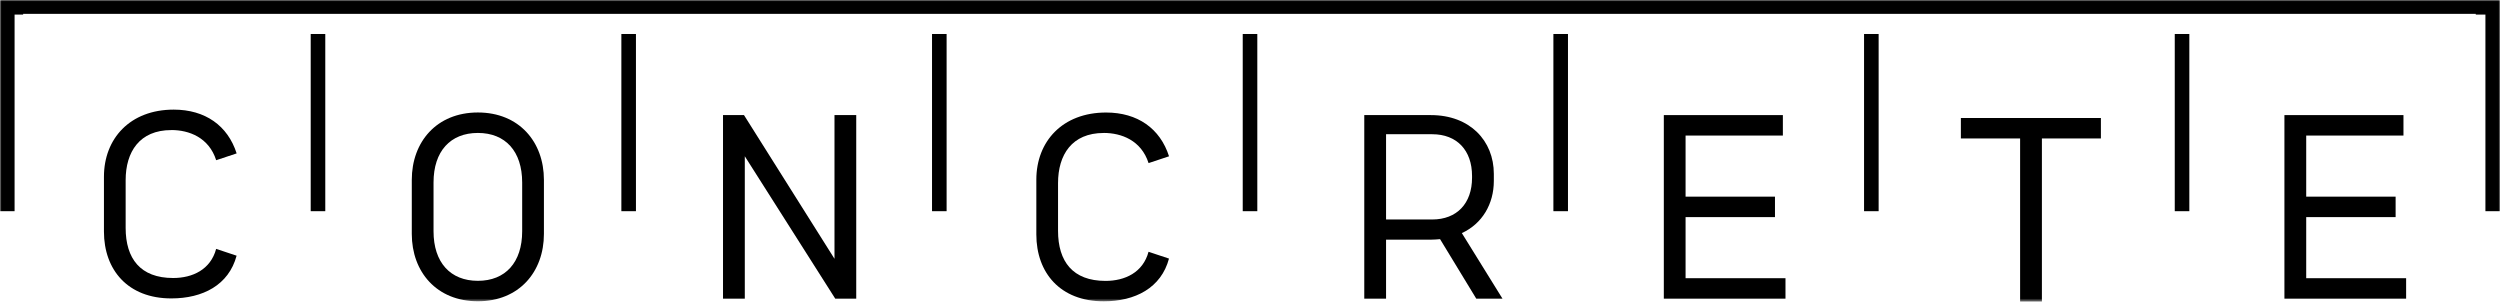 <svg xmlns="http://www.w3.org/2000/svg" fill="none" viewBox="0 0 800 97" style="" height="97" width="800" xmlns:xlink="http://www.w3.org/1999/xlink">
    <g fill="none" clip-path="url(#concrete-logo-light1_clip0-2127-1321)">
    <mask fill="none" height="97" width="800" y="0" x="0" maskUnits="userSpaceOnUse" style="mask-type:luminance" id="concrete-logo-light1_mask0-2127-1321">
    <path fill="#FFFFFF" d="M800 0H0V96.499H800V0Z"></path>
    </mask>
    <g fill="none" mask="url(#concrete-logo-light1_mask0-2127-1321)">
    <path fill="currentColor" d="M699.299 0H599.874H500.462H401.05H301.625H202.213H102.801H0V67.581H4.665V4.665H6.121H7.41V4.433H102.801H202.213H301.625H401.05H500.462H599.874H699.299H792.242V4.665H795.335V67.581H800V0H699.299Z"></path>
    <path fill="currentColor" d="M700.588 10.877H699.299H698.011H697.212H695.923V67.581H700.588V10.877Z"></path>
    <path fill="currentColor" d="M599.075 10.877H597.787H596.498V67.581H601.163V10.877H599.075Z"></path>
    <path fill="currentColor" d="M499.663 10.877H498.375H497.086V67.581H501.751V10.877H499.663Z"></path>
    <path fill="currentColor" d="M397.674 67.581H398.963H402.339V10.877H397.674V67.581Z"></path>
    <path fill="currentColor" d="M298.249 67.581H299.538H302.914V10.877H298.249V67.581Z"></path>
    <path fill="currentColor" d="M198.837 67.581H200.126H203.502V10.877H198.837V67.581Z"></path>
    <path fill="currentColor" d="M99.425 67.581H100.714H104.09V10.877H99.425V67.581Z"></path>
    <path fill="currentColor" d="M54.835 41.613C60.454 41.613 66.833 43.958 69.179 51.265L75.725 49.087C72.877 40.195 65.66 35.079 55.583 35.079C41.651 35.079 33.262 44.306 33.262 56.562V74.102C33.262 86.357 40.904 95.494 54.822 95.494C64.887 95.494 73.2 91.216 75.713 81.821L69.166 79.643C67.4 86.267 61.614 88.961 55.402 88.961C44.912 88.961 40.208 82.749 40.208 72.929V57.657C40.208 48.598 44.654 41.626 54.809 41.626L54.835 41.613Z"></path>
    <path fill="currentColor" d="M152.92 35.994C139.736 35.994 131.772 45.389 131.772 57.554V74.849C131.772 87.015 139.736 96.409 152.92 96.409C166.103 96.409 174.055 87.015 174.055 74.849V57.554C174.055 45.389 166.091 35.994 152.92 35.994ZM167.096 74.011C167.096 83.986 161.722 89.863 152.92 89.863C144.118 89.863 138.731 83.986 138.731 74.011V58.392C138.731 48.417 144.105 42.541 152.92 42.541C161.735 42.541 167.096 48.417 167.096 58.392V74.011Z"></path>
    <path fill="currentColor" d="M267.036 82.813L238.079 36.831H231.364V95.572H238.336V50.002L267.281 95.572H273.995V36.831H267.036V82.813Z"></path>
    <path fill="currentColor" d="M353.2 42.541C358.819 42.541 365.198 44.886 367.544 52.193L374.09 50.015C371.242 41.123 364.025 36.007 353.948 36.007C340.017 36.007 331.627 45.234 331.627 57.49V75.029C331.627 87.285 339.269 96.422 353.187 96.422C363.252 96.422 371.564 92.144 374.077 82.749L367.531 80.571C365.765 87.195 359.979 89.888 353.767 89.888C343.277 89.888 338.573 83.677 338.573 73.857V58.585C338.573 49.526 343.019 42.553 353.174 42.553L353.2 42.541Z"></path>
    <path fill="currentColor" d="M478.026 57.889V55.634C478.026 45.054 470.383 36.831 457.883 36.831H436.567V95.572H443.539V76.692H457.883C458.888 76.692 459.893 76.602 460.821 76.524L472.407 95.572H480.796L467.793 74.591C474.327 71.576 478.026 65.274 478.026 57.889ZM458.308 70.235H443.539V42.953H458.308C466.195 42.953 471.054 48.082 471.054 56.304V56.884C471.054 65.106 466.195 70.235 458.308 70.235Z"></path>
    <path fill="currentColor" d="M539.382 69.475H567.991V62.928H539.382V43.378H570.517V36.831H532.423V95.572H571.355V89.025H539.382V69.475Z"></path>
    <path fill="currentColor" d="M627.479 44.306H646.436V96.5H653.408V44.306H672.288V37.76H627.479V44.306Z"></path>
    <path fill="currentColor" d="M737.987 69.475H766.596V62.928H737.987V43.378H769.109V36.831H731.015V95.572H769.96V89.025H737.987V69.475Z"></path>
    </g>
    </g>
    <defs>
    <clipPath id="concrete-logo-light1_clip0-2127-1321">
    <rect fill="white" height="97" width="800"></rect>
    </clipPath>
    </defs>
    </svg>